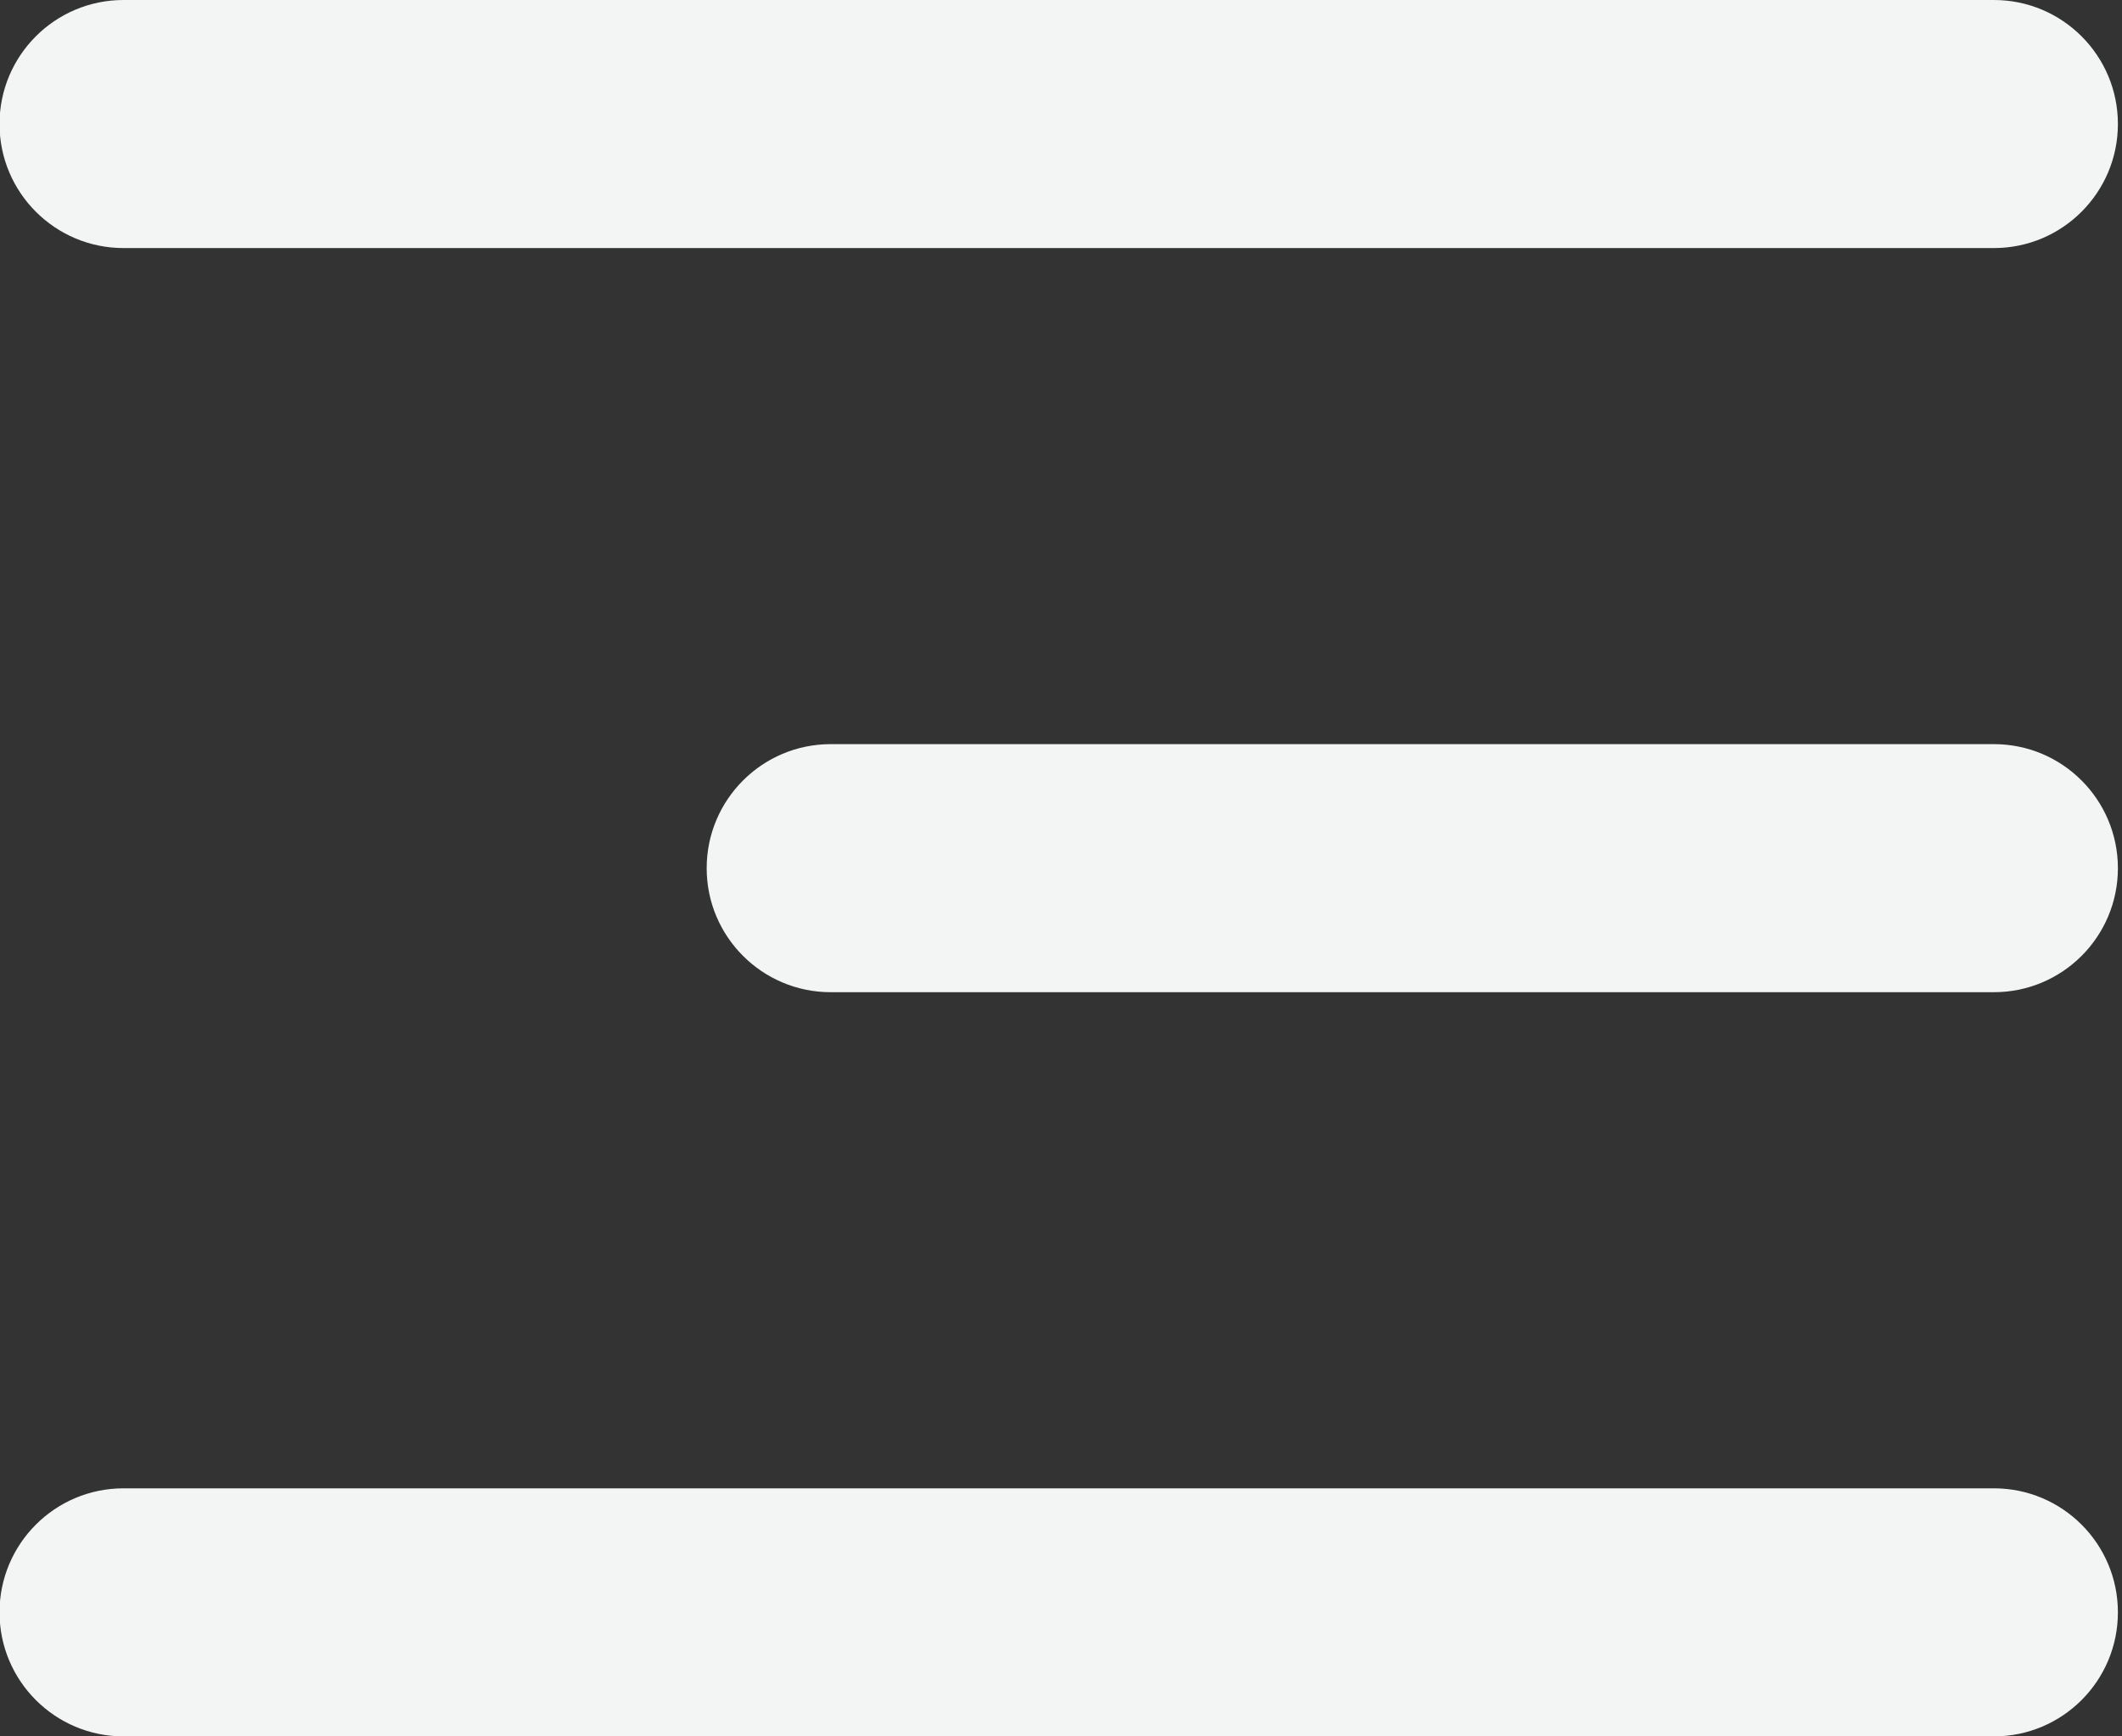 <svg 
 xmlns="http://www.w3.org/2000/svg"
 xmlns:xlink="http://www.w3.org/1999/xlink"
 width="44px" height="36px">
<rect width="100%" height="100%" fill="#333333" stroke="none"/>
<path fill-rule="evenodd"  fill="rgb(242, 245, 244)"
 d="M41.344,20.571 L17.225,20.571 C15.805,20.571 14.653,19.420 14.653,18.000 C14.653,16.580 15.805,15.428 17.225,15.428 L41.344,15.428 C42.764,15.428 43.915,16.580 43.915,18.000 C43.915,19.420 42.764,20.571 41.344,20.571 ZM41.344,5.143 L2.561,5.143 C1.141,5.143 -0.010,3.991 -0.010,2.571 C-0.010,1.151 1.141,-0.000 2.561,-0.000 L41.344,-0.000 C42.764,-0.000 43.915,1.151 43.915,2.571 C43.915,3.991 42.764,5.143 41.344,5.143 ZM2.561,30.857 L41.344,30.857 C42.764,30.857 43.915,32.008 43.915,33.428 C43.915,34.849 42.764,36.000 41.344,36.000 L2.561,36.000 C1.141,36.000 -0.010,34.849 -0.010,33.428 C-0.010,32.008 1.141,30.857 2.561,30.857 Z"/>
</svg>